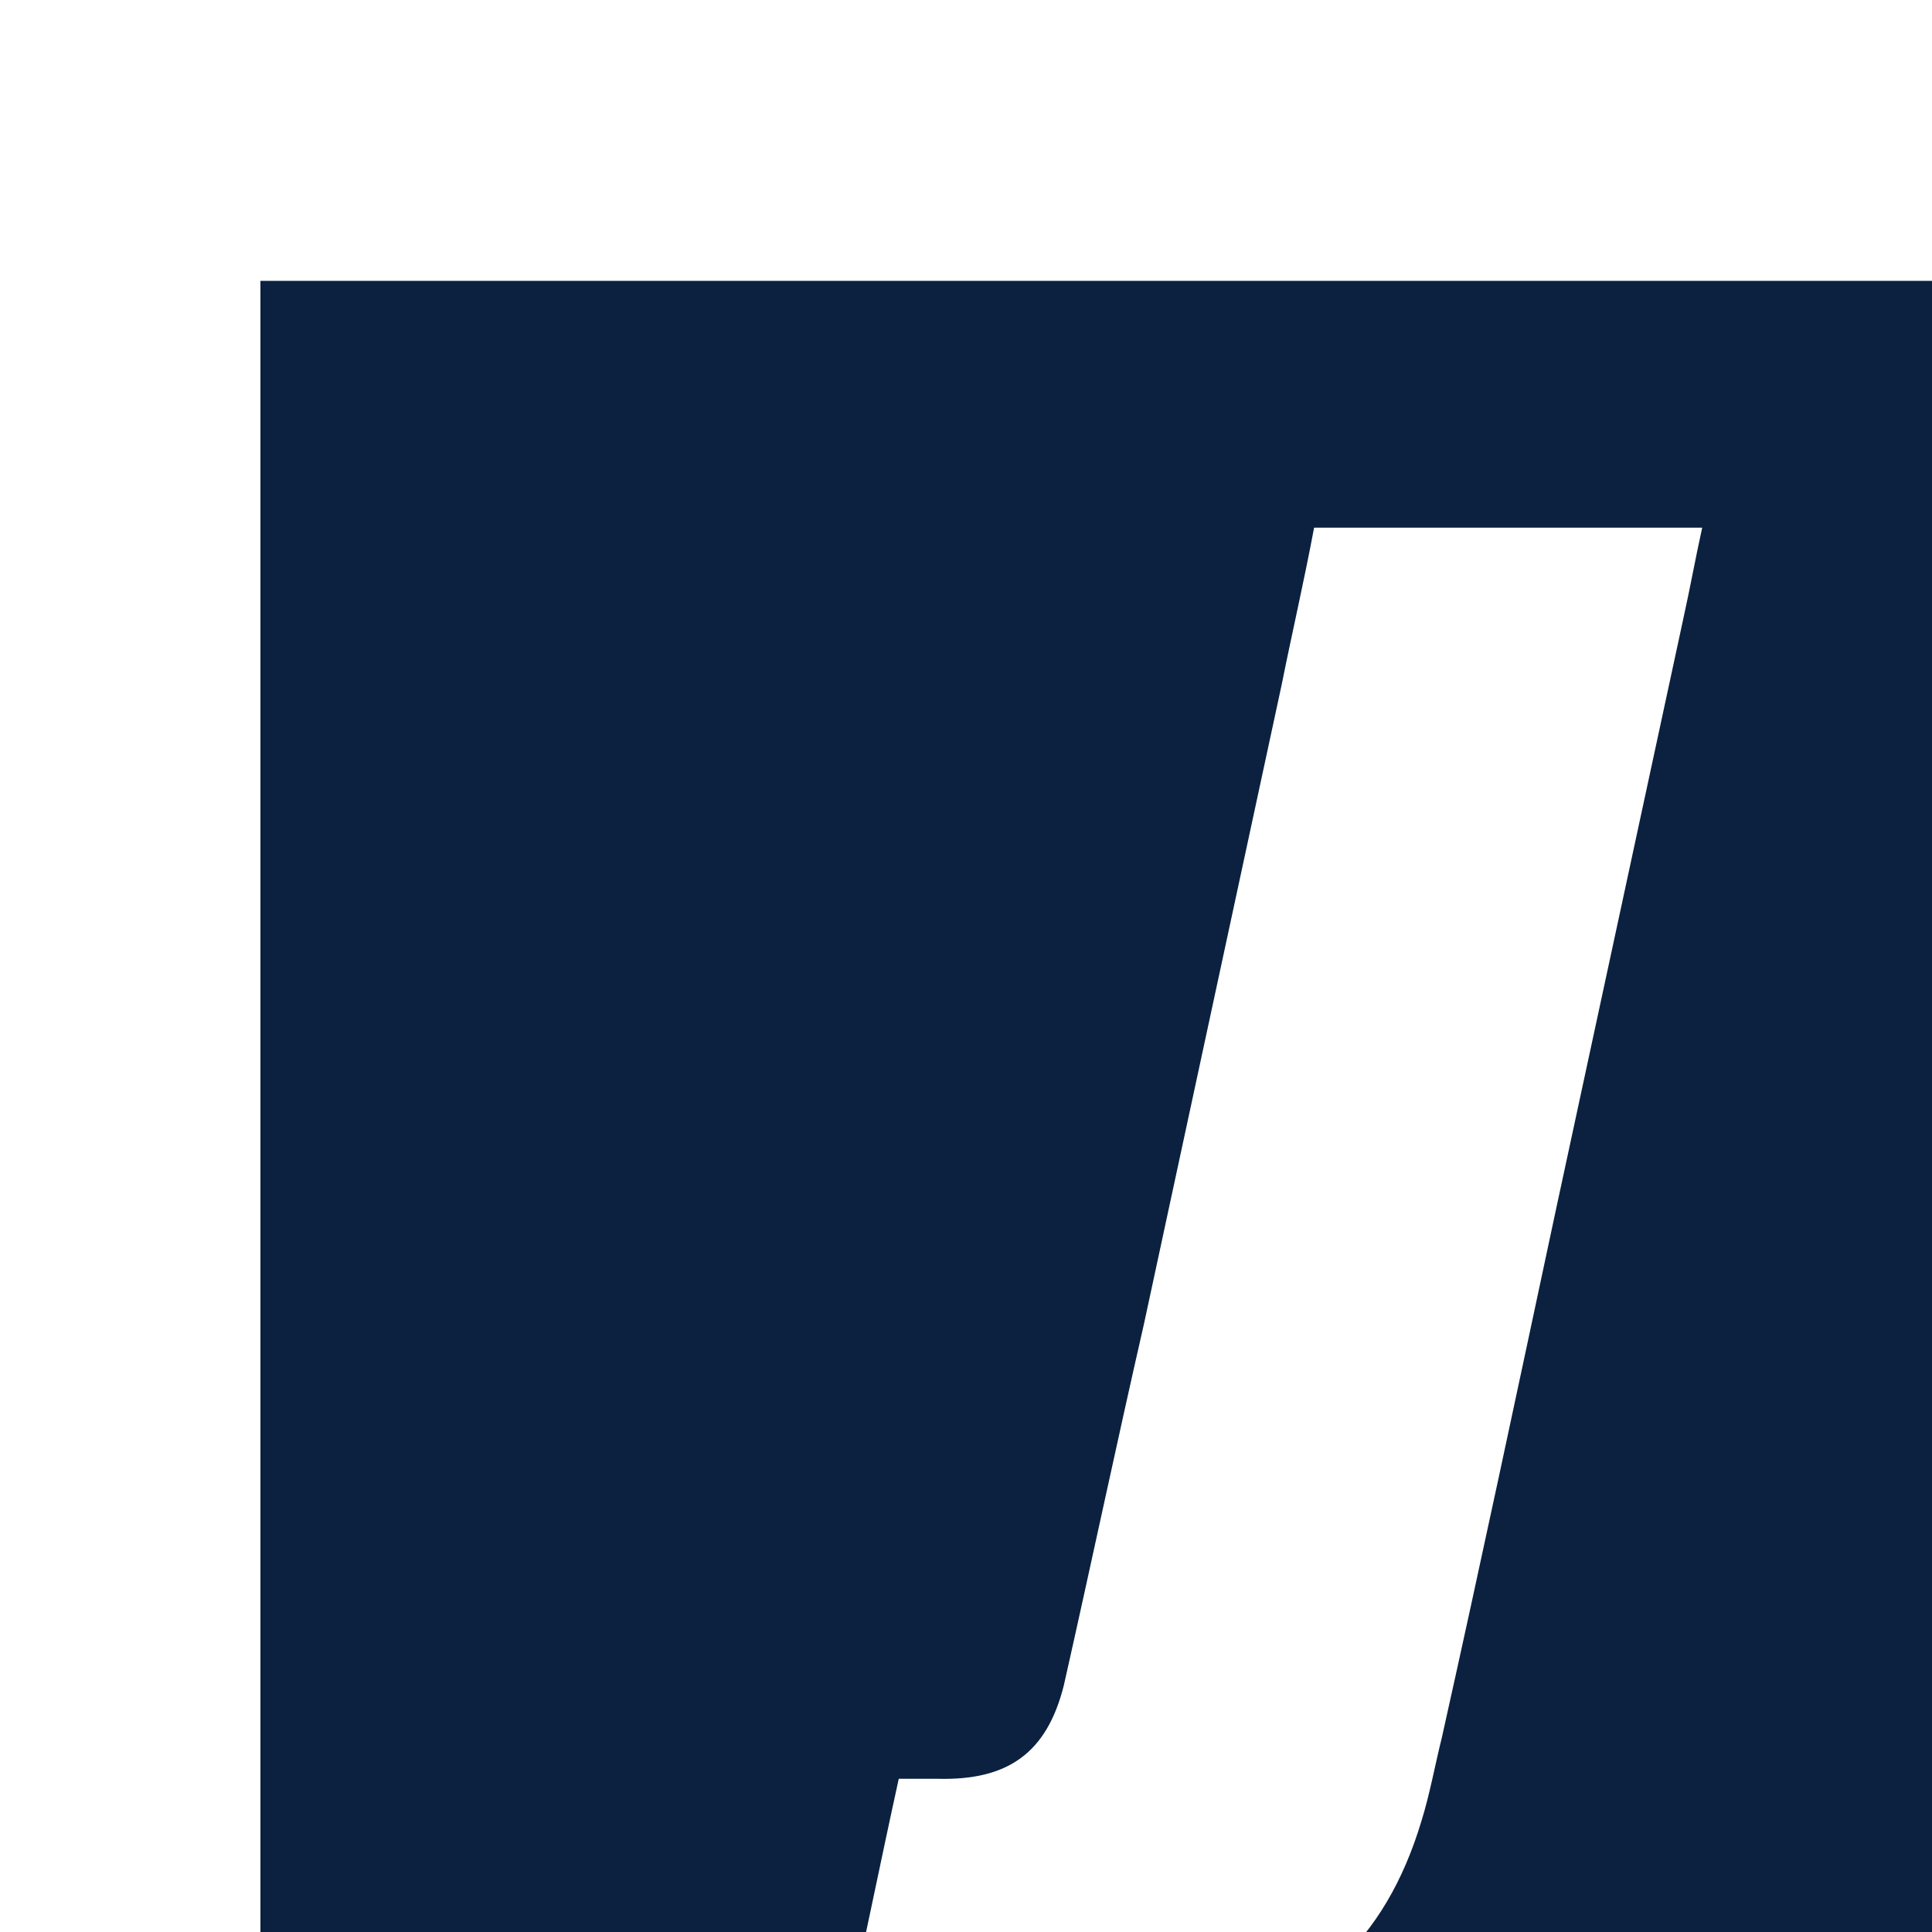 <?xml version="1.0" encoding="UTF-8"?> <svg xmlns="http://www.w3.org/2000/svg" xmlns:xlink="http://www.w3.org/1999/xlink" id="Layer_1" version="1.1" viewBox="0 0 113.5 113.5"><defs><style> .st0 { fill: #fff; } .st1 { filter: url(#drop-shadow-1); } .st2 { fill: #0b213f; } </style><filter id="drop-shadow-1" x="-2.7" y="-1.5" width="118.2" height="116.1" filterUnits="userSpaceOnUse"><feOffset dx="18" dy="18"></feOffset><feGaussianBlur result="blur" stdDeviation="57.6"></feGaussianBlur><feFlood flood-color="#000" flood-opacity=".8"></feFlood><feComposite in2="blur" operator="in"></feComposite><feComposite in="SourceGraphic"></feComposite></filter></defs><g class="st1"><rect class="st2" x="-2.7" y="-1.5" width="118.2" height="116.1"></rect><path class="st0" d="M31.5,101.9c1.2-5.4,2.2-10.4,3.3-15.4.9,0,1.6,0,2.3,0,4.1.1,6.4-1.5,7.4-5.5,1.6-7.1,3.1-14.2,4.7-21.2,2.7-12.5,5.4-25.1,8.1-37.6.6-3,1.3-6,1.9-9.2h22.8c-.4,1.8-.7,3.5-1.1,5.3-2.5,11.6-5,23.2-7.5,34.8-2.2,10.3-4.4,20.7-6.7,31-.4,1.6-.7,3.3-1.2,4.9-2.1,7-6.6,11.3-14,12.4-6.6,1-13.2.3-20.1.6Z"></path></g></svg> 